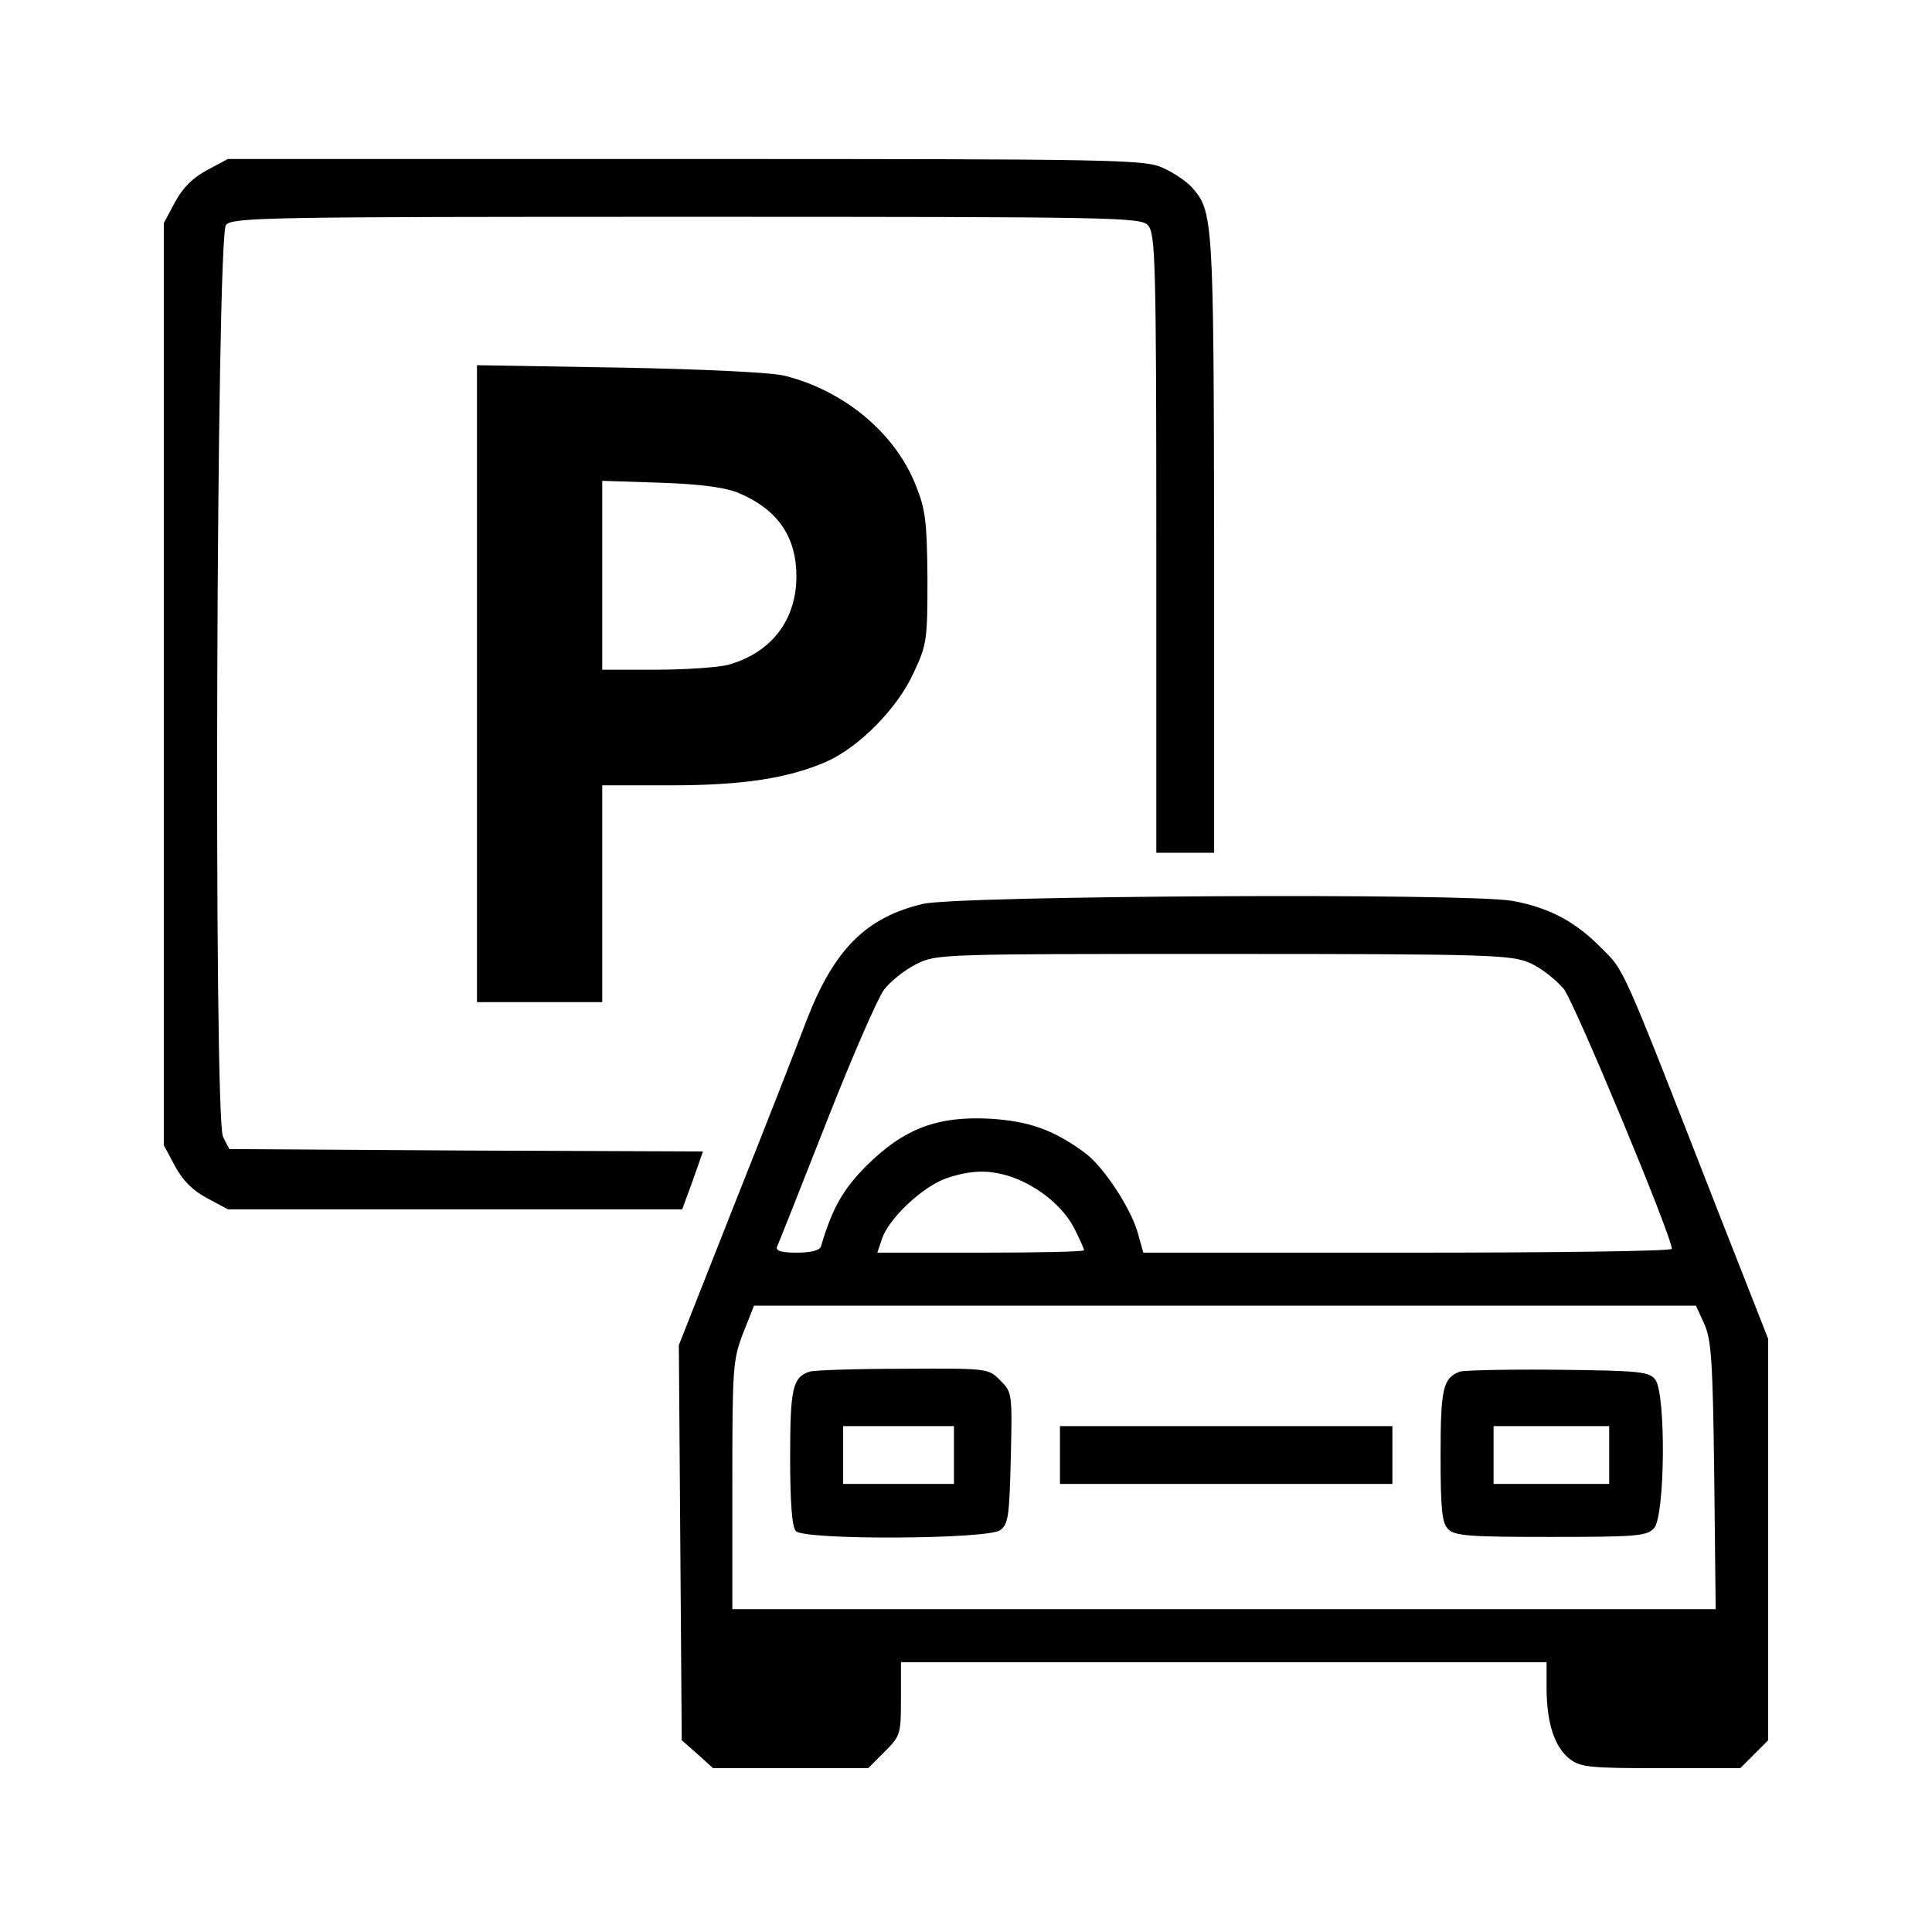 <?xml version="1.0" standalone="no"?>
<!DOCTYPE svg PUBLIC "-//W3C//DTD SVG 20010904//EN"
 "http://www.w3.org/TR/2001/REC-SVG-20010904/DTD/svg10.dtd">
<svg version="1.0" xmlns="http://www.w3.org/2000/svg"
 width="401pt" height="401pt" viewBox="0 0 401 401"
 preserveAspectRatio="xMidYMid meet">
<g transform="translate(0,401) scale(0.1,-0.1)"
fill="#000000" stroke="none">
<path d="M430 3657 c-30 -16 -51 -37 -67 -67 l-23 -43 0 -957 0 -957 23 -43
c16 -30 37 -51 67 -67 l43 -23 472 0 471 0 22 60 21 60 -492 2 -491 3 -13 25
c-20 38 -14 1870 6 1893 12 16 91 17 956 17 900 0 943 -1 958 -18 15 -17 17
-77 17 -660 l0 -642 60 0 60 0 0 643 c-1 677 -2 689 -47 739 -10 11 -36 29
-58 39 -38 18 -90 19 -991 19 l-951 0 -43 -23z"/>
<path d="M990 2591 l0 -661 130 0 130 0 0 225 0 225 143 0 c150 0 244 15 322
49 68 30 148 111 181 184 28 59 29 69 29 197 -1 116 -4 143 -24 192 -42 108
-148 197 -272 228 -25 7 -175 14 -341 17 l-298 5 0 -661z m545 395 c79 -34
118 -90 118 -172 0 -91 -52 -159 -142 -184 -20 -5 -87 -10 -148 -10 l-113 0 0
196 0 196 123 -4 c85 -3 134 -10 162 -22z"/>
<path d="M1916 2134 c-119 -28 -185 -95 -242 -242 -20 -53 -88 -227 -151 -385
l-114 -289 3 -410 3 -410 33 -29 32 -29 161 0 161 0 34 34 c33 33 34 37 34
110 l0 76 670 0 670 0 0 -52 c0 -73 16 -123 47 -148 23 -18 40 -20 190 -20
l165 0 29 29 29 29 0 417 0 416 -101 257 c-207 530 -196 505 -246 555 -53 54
-107 83 -183 97 -89 17 -1150 11 -1224 -6z m1260 -123 c23 -10 54 -35 70 -54
23 -30 224 -513 224 -539 0 -5 -247 -8 -548 -8 l-549 0 -12 43 c-15 51 -71
136 -109 164 -65 48 -116 66 -197 71 -110 6 -179 -21 -256 -97 -50 -50 -72
-90 -95 -168 -2 -8 -21 -13 -50 -13 -33 0 -45 4 -41 13 3 6 49 122 102 257 53
135 107 259 120 276 13 17 43 41 67 53 42 21 51 21 638 21 560 0 597 -2 636
-19z m-1073 -445 c54 -20 104 -61 127 -106 11 -22 20 -42 20 -45 0 -3 -97 -5
-214 -5 l-215 0 10 30 c15 42 83 106 132 124 53 18 92 19 140 2z m1434 -303
c15 -33 18 -76 21 -315 l3 -278 -1021 0 -1020 0 0 257 c0 243 1 260 22 315
l23 58 977 0 978 0 17 -37z"/>
<path d="M1680 1163 c-35 -12 -40 -35 -40 -178 0 -96 4 -145 12 -153 19 -19
398 -17 424 2 17 13 19 29 22 150 3 134 3 136 -22 161 -25 25 -25 25 -203 24
-98 0 -185 -3 -193 -6z m300 -173 l0 -60 -115 0 -115 0 0 60 0 60 115 0 115 0
0 -60z"/>
<path d="M3030 1163 c-35 -13 -40 -35 -40 -174 0 -112 3 -141 16 -153 13 -14
47 -16 213 -16 179 0 199 2 214 18 23 25 25 277 3 308 -13 17 -29 19 -203 21
-103 1 -195 -1 -203 -4z m310 -173 l0 -60 -120 0 -120 0 0 60 0 60 120 0 120
0 0 -60z"/>
<path d="M2200 990 l0 -60 345 0 345 0 0 60 0 60 -345 0 -345 0 0 -60z"/>
</g>
</svg>

